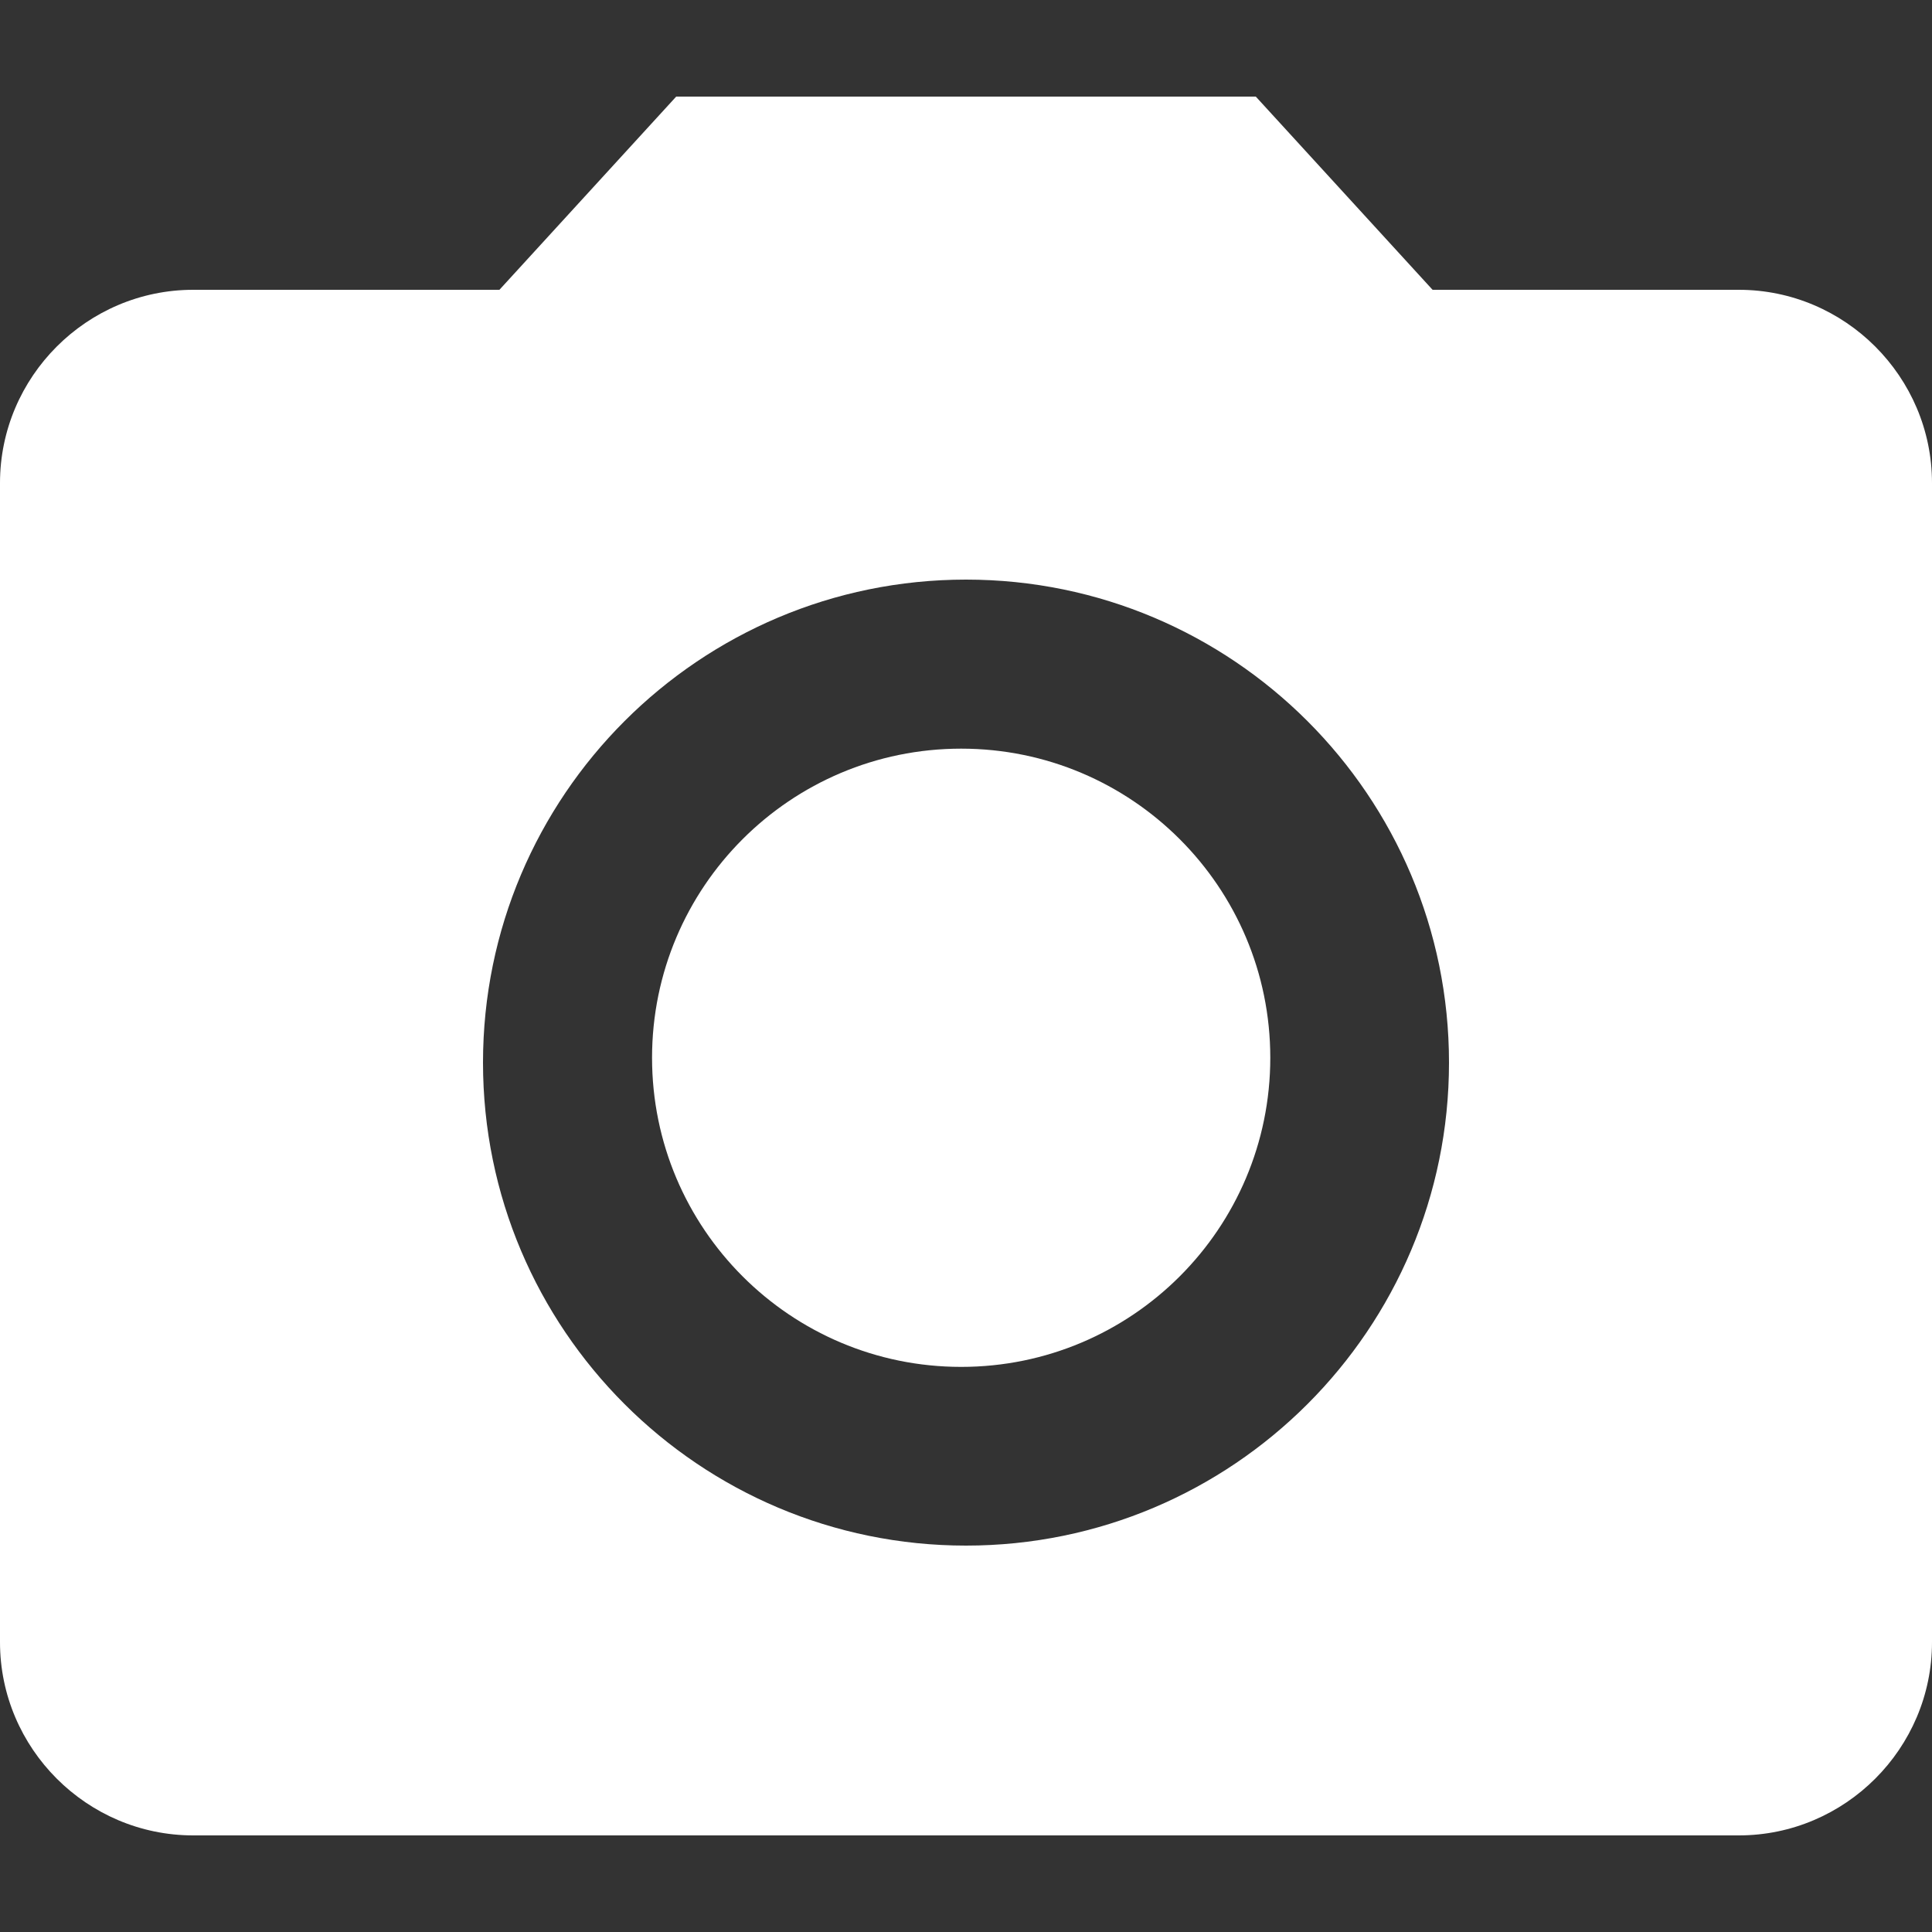<svg xmlns="http://www.w3.org/2000/svg" width="80" height="80" viewBox="0 0 80 80" fill="none"><rect x="0" y="0" width="80" height="80" fill="#333333" stroke="none"/><path d="M39.8 56.6C46.869 56.6 52.6 50.869 52.6 43.8C52.6 36.731 46.869 31 39.8 31C32.731 31 27 36.731 27 43.8C27 50.869 32.731 56.6 39.8 56.6Z" fill="white"></path><path d="M28 4L20.68 12H8C3.6 12 0 15.6 0 20V68C0 72.4 3.6 76 8 76H72C76.4 76 80 72.4 80 68V20C80 15.6 76.4 12 72 12H59.32L52 4H28ZM40 64C28.96 64 20 55.04 20 44C20 32.96 28.96 24 40 24C51.04 24 60 32.96 60 44C60 55.04 51.04 64 40 64Z" fill="white"></path></svg>